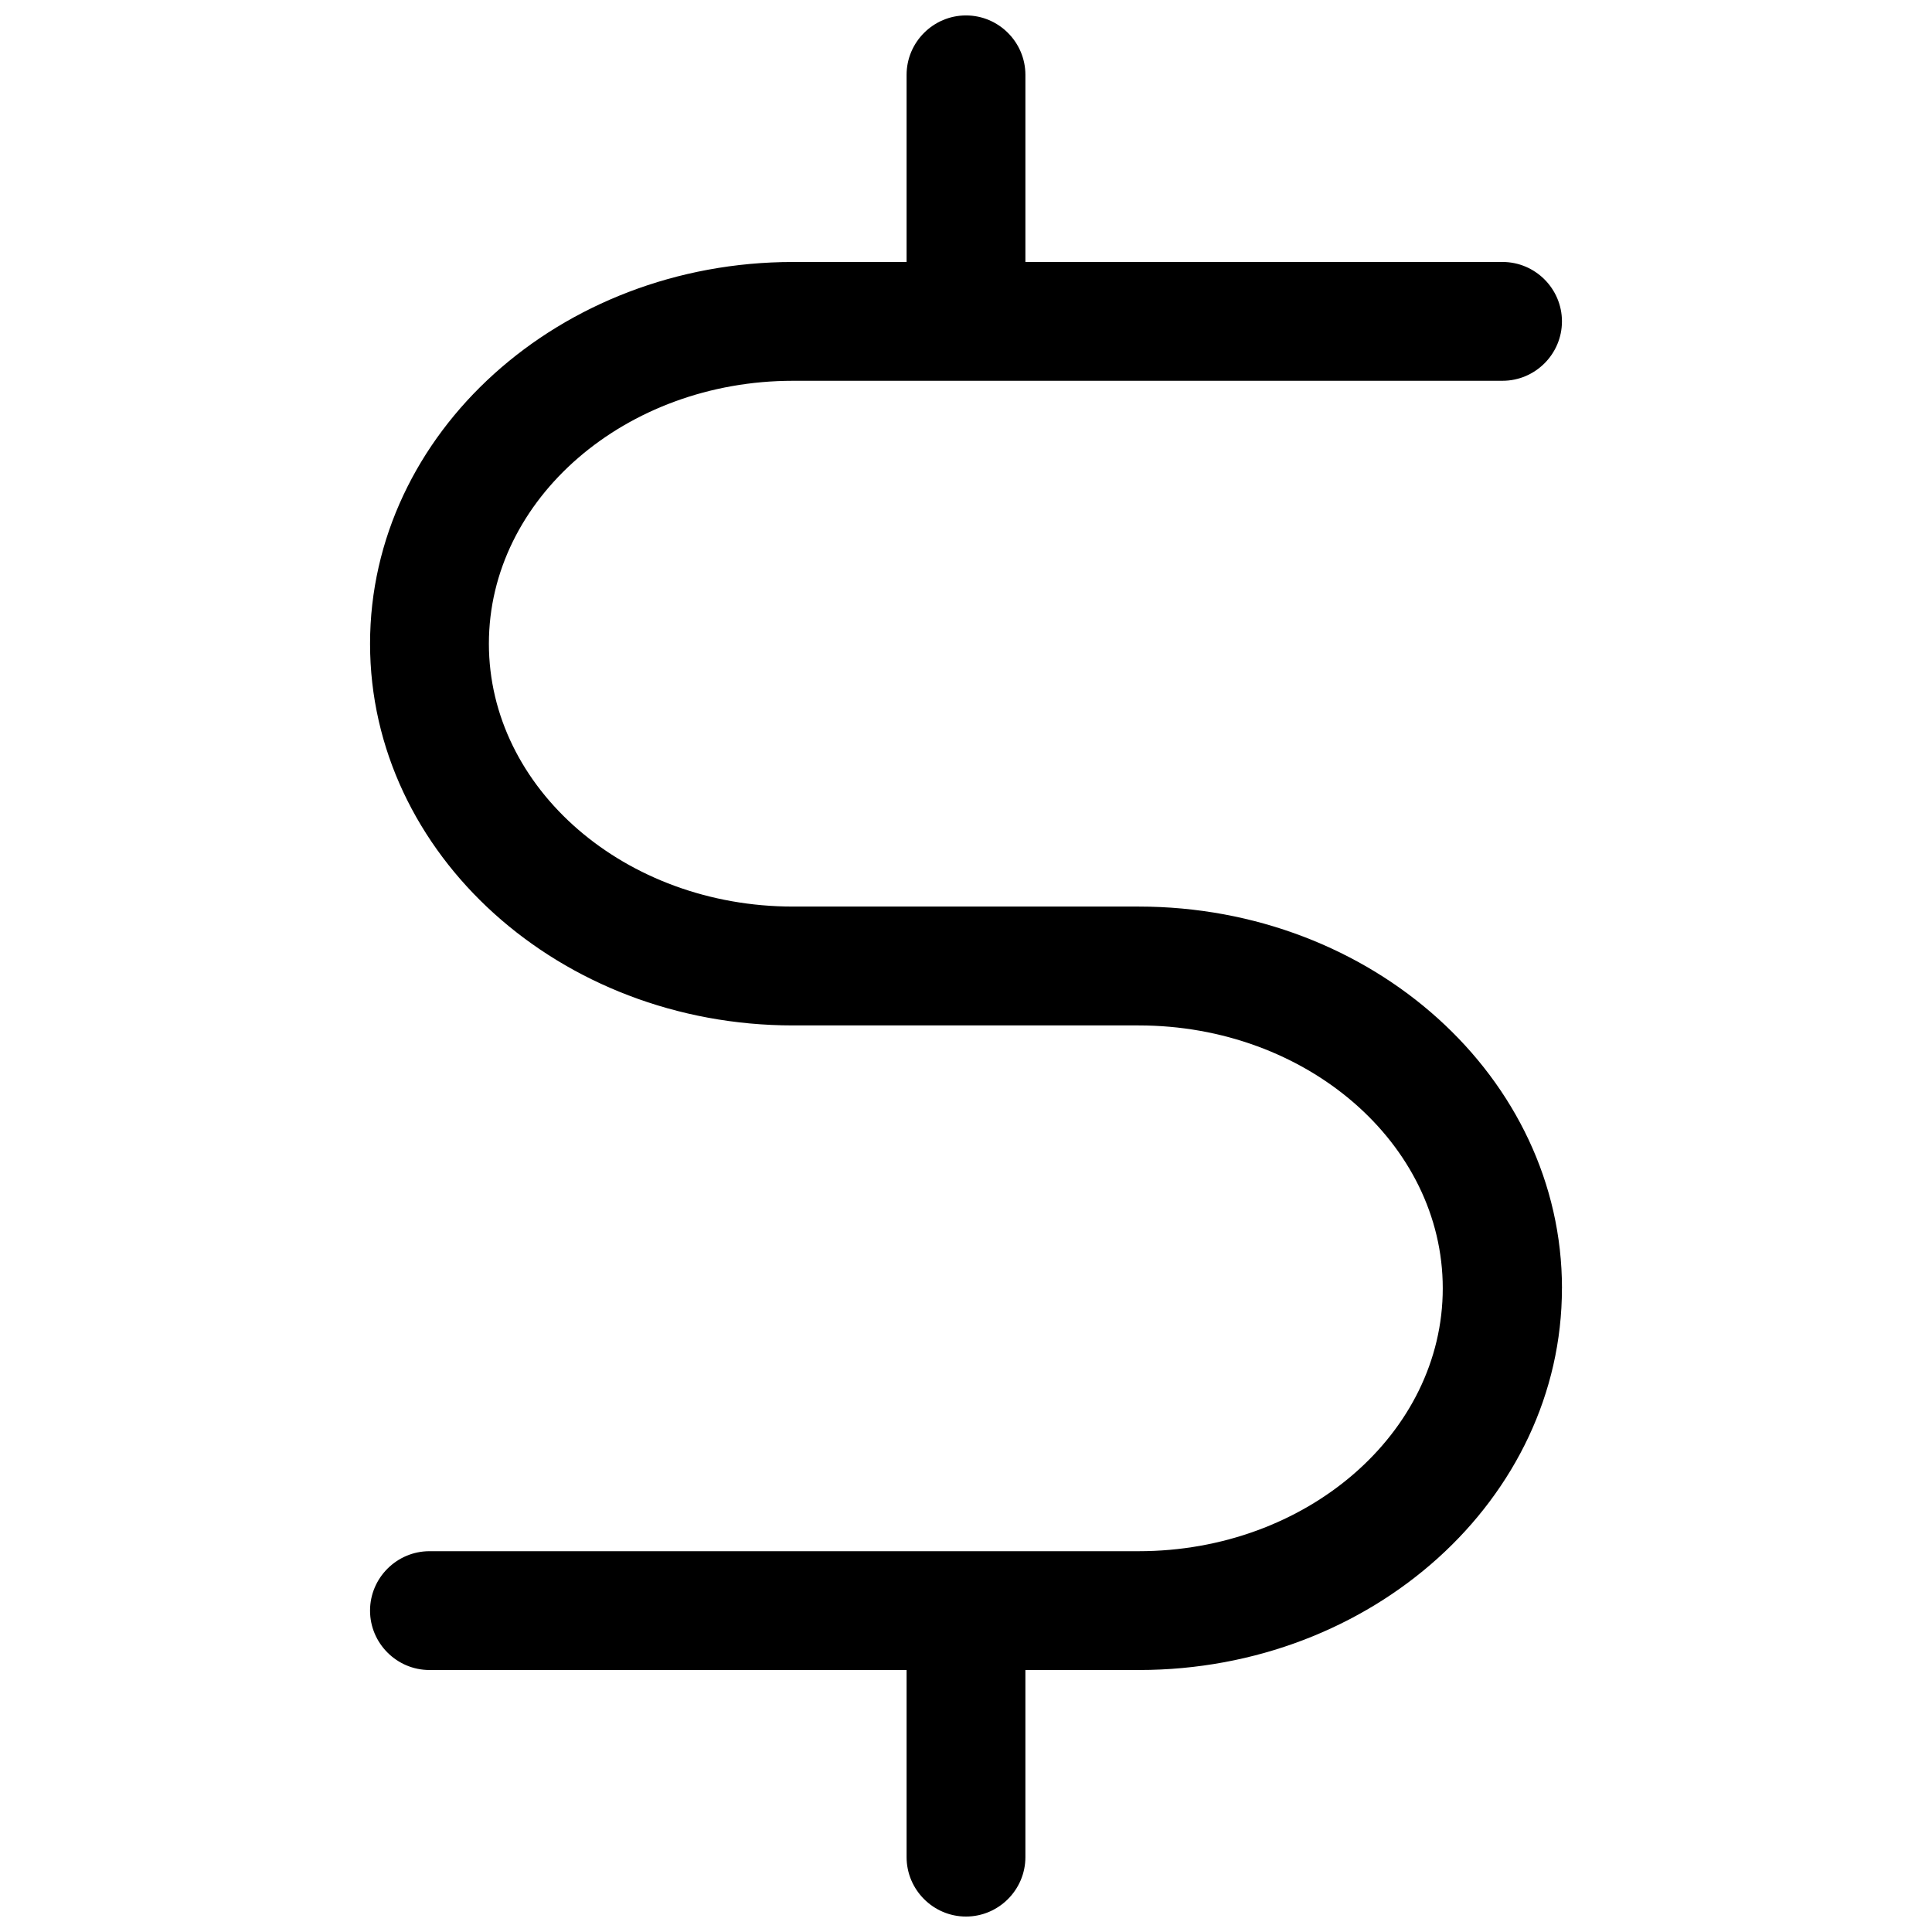 <?xml version="1.0" encoding="UTF-8"?>
<!-- Uploaded to: SVG Repo, www.svgrepo.com, Generator: SVG Repo Mixer Tools -->
<svg width="800px" height="800px" version="1.1" viewBox="144 144 512 512" xmlns="http://www.w3.org/2000/svg">
 <defs>
  <clipPath id="a">
   <path d="m242 148.09h316v503.81h-316z"/>
  </clipPath>
 </defs>
 <g clip-path="url(#a)">
  <path d="m557.93 485.41c0 55.793-50.281 101.16-112.08 101.16h-30.109v49.594c0 8.66-7.086 15.742-15.742 15.742-8.66 0-15.742-7.086-15.742-15.742v-49.594h-126.45c-8.66 0-15.742-7.086-15.742-15.742 0-8.66 7.086-15.742 15.742-15.742h187.95c44.477 0 80.59-31.293 80.59-69.668s-36.113-69.668-80.59-69.668h-91.609c-61.797 0-112.08-45.363-112.08-101.16 0-55.793 50.281-101.16 112.08-101.16l30.109-0.004v-49.594c0-8.66 7.086-15.742 15.742-15.742 8.66 0 15.742 7.086 15.742 15.742v49.594h126.45c8.66 0 15.742 7.086 15.742 15.742 0 8.66-7.086 15.742-15.742 15.742l-188.04 0.004c-44.379 0-80.59 31.293-80.59 69.668s36.113 69.668 80.59 69.668h91.609c61.895 0 112.18 45.363 112.18 101.16z"/>
 </g>
</svg>
